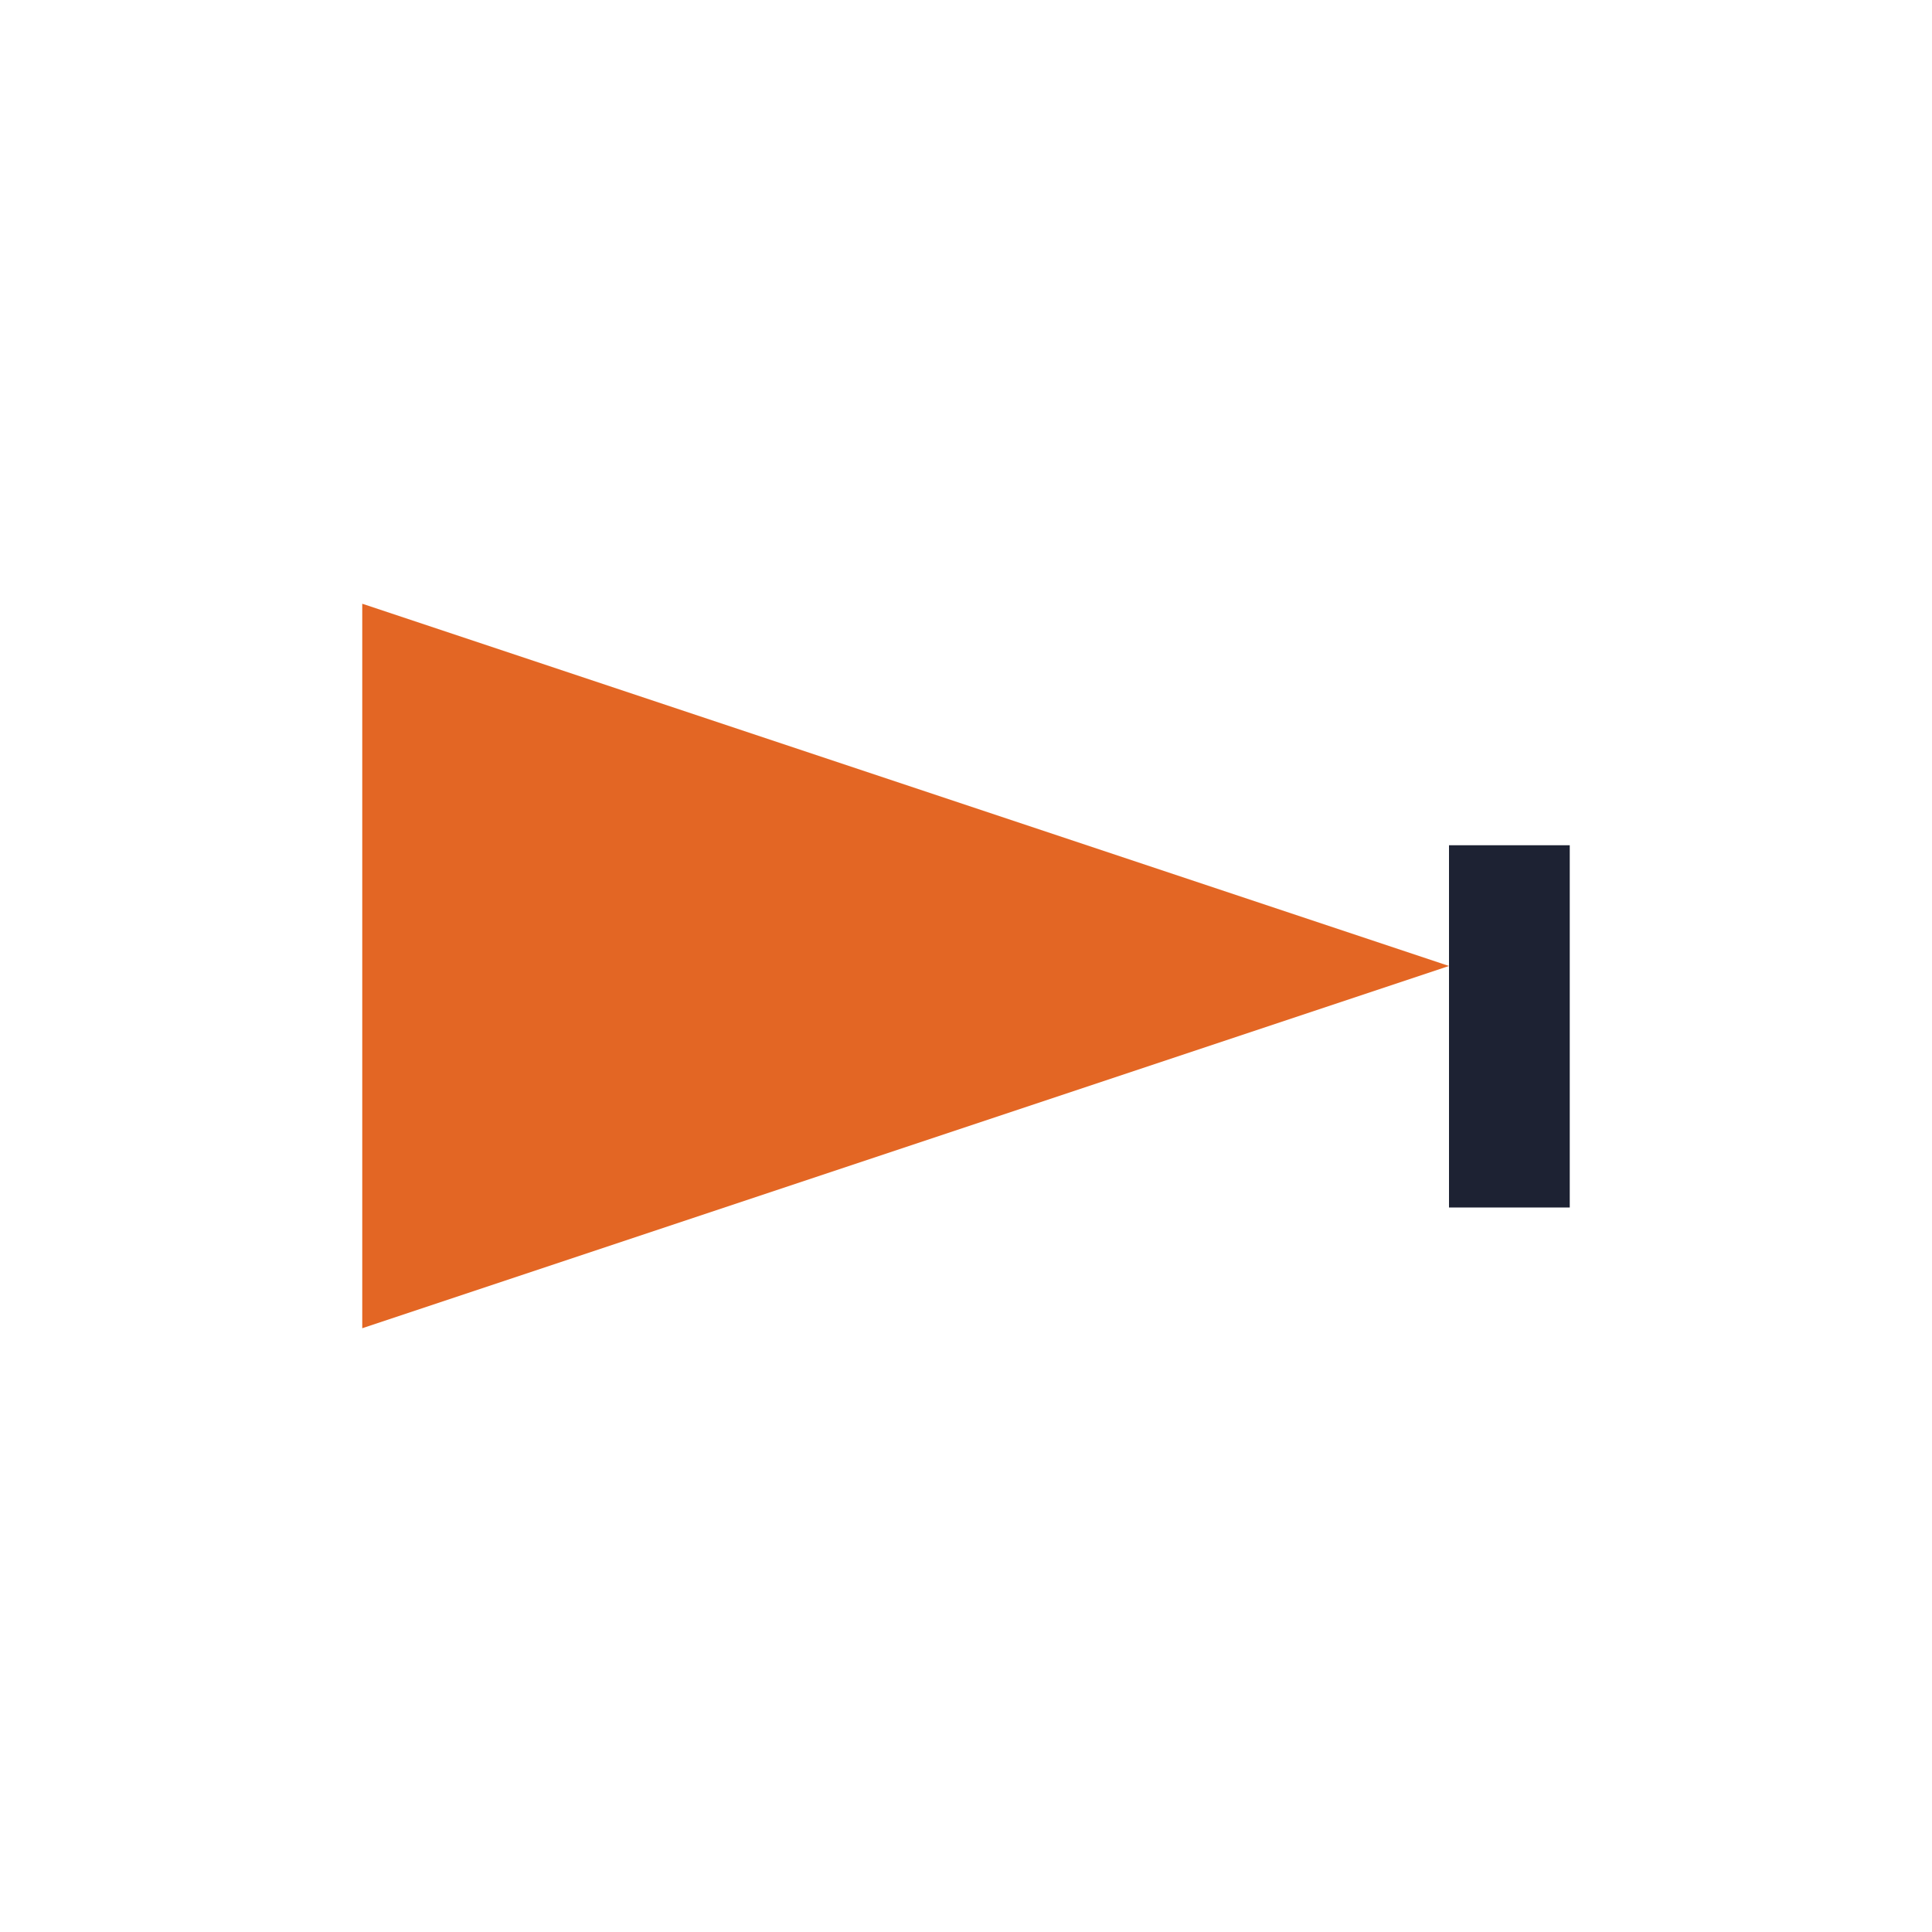 <?xml version="1.0" encoding="UTF-8"?>
<svg xmlns="http://www.w3.org/2000/svg" width="32" height="32" viewBox="0 0 32 32"><path d="M6 10l18 6-18 6v-12z" fill="#E36624"/><rect x="24" y="14" width="2" height="6" fill="#1D2233"/></svg>